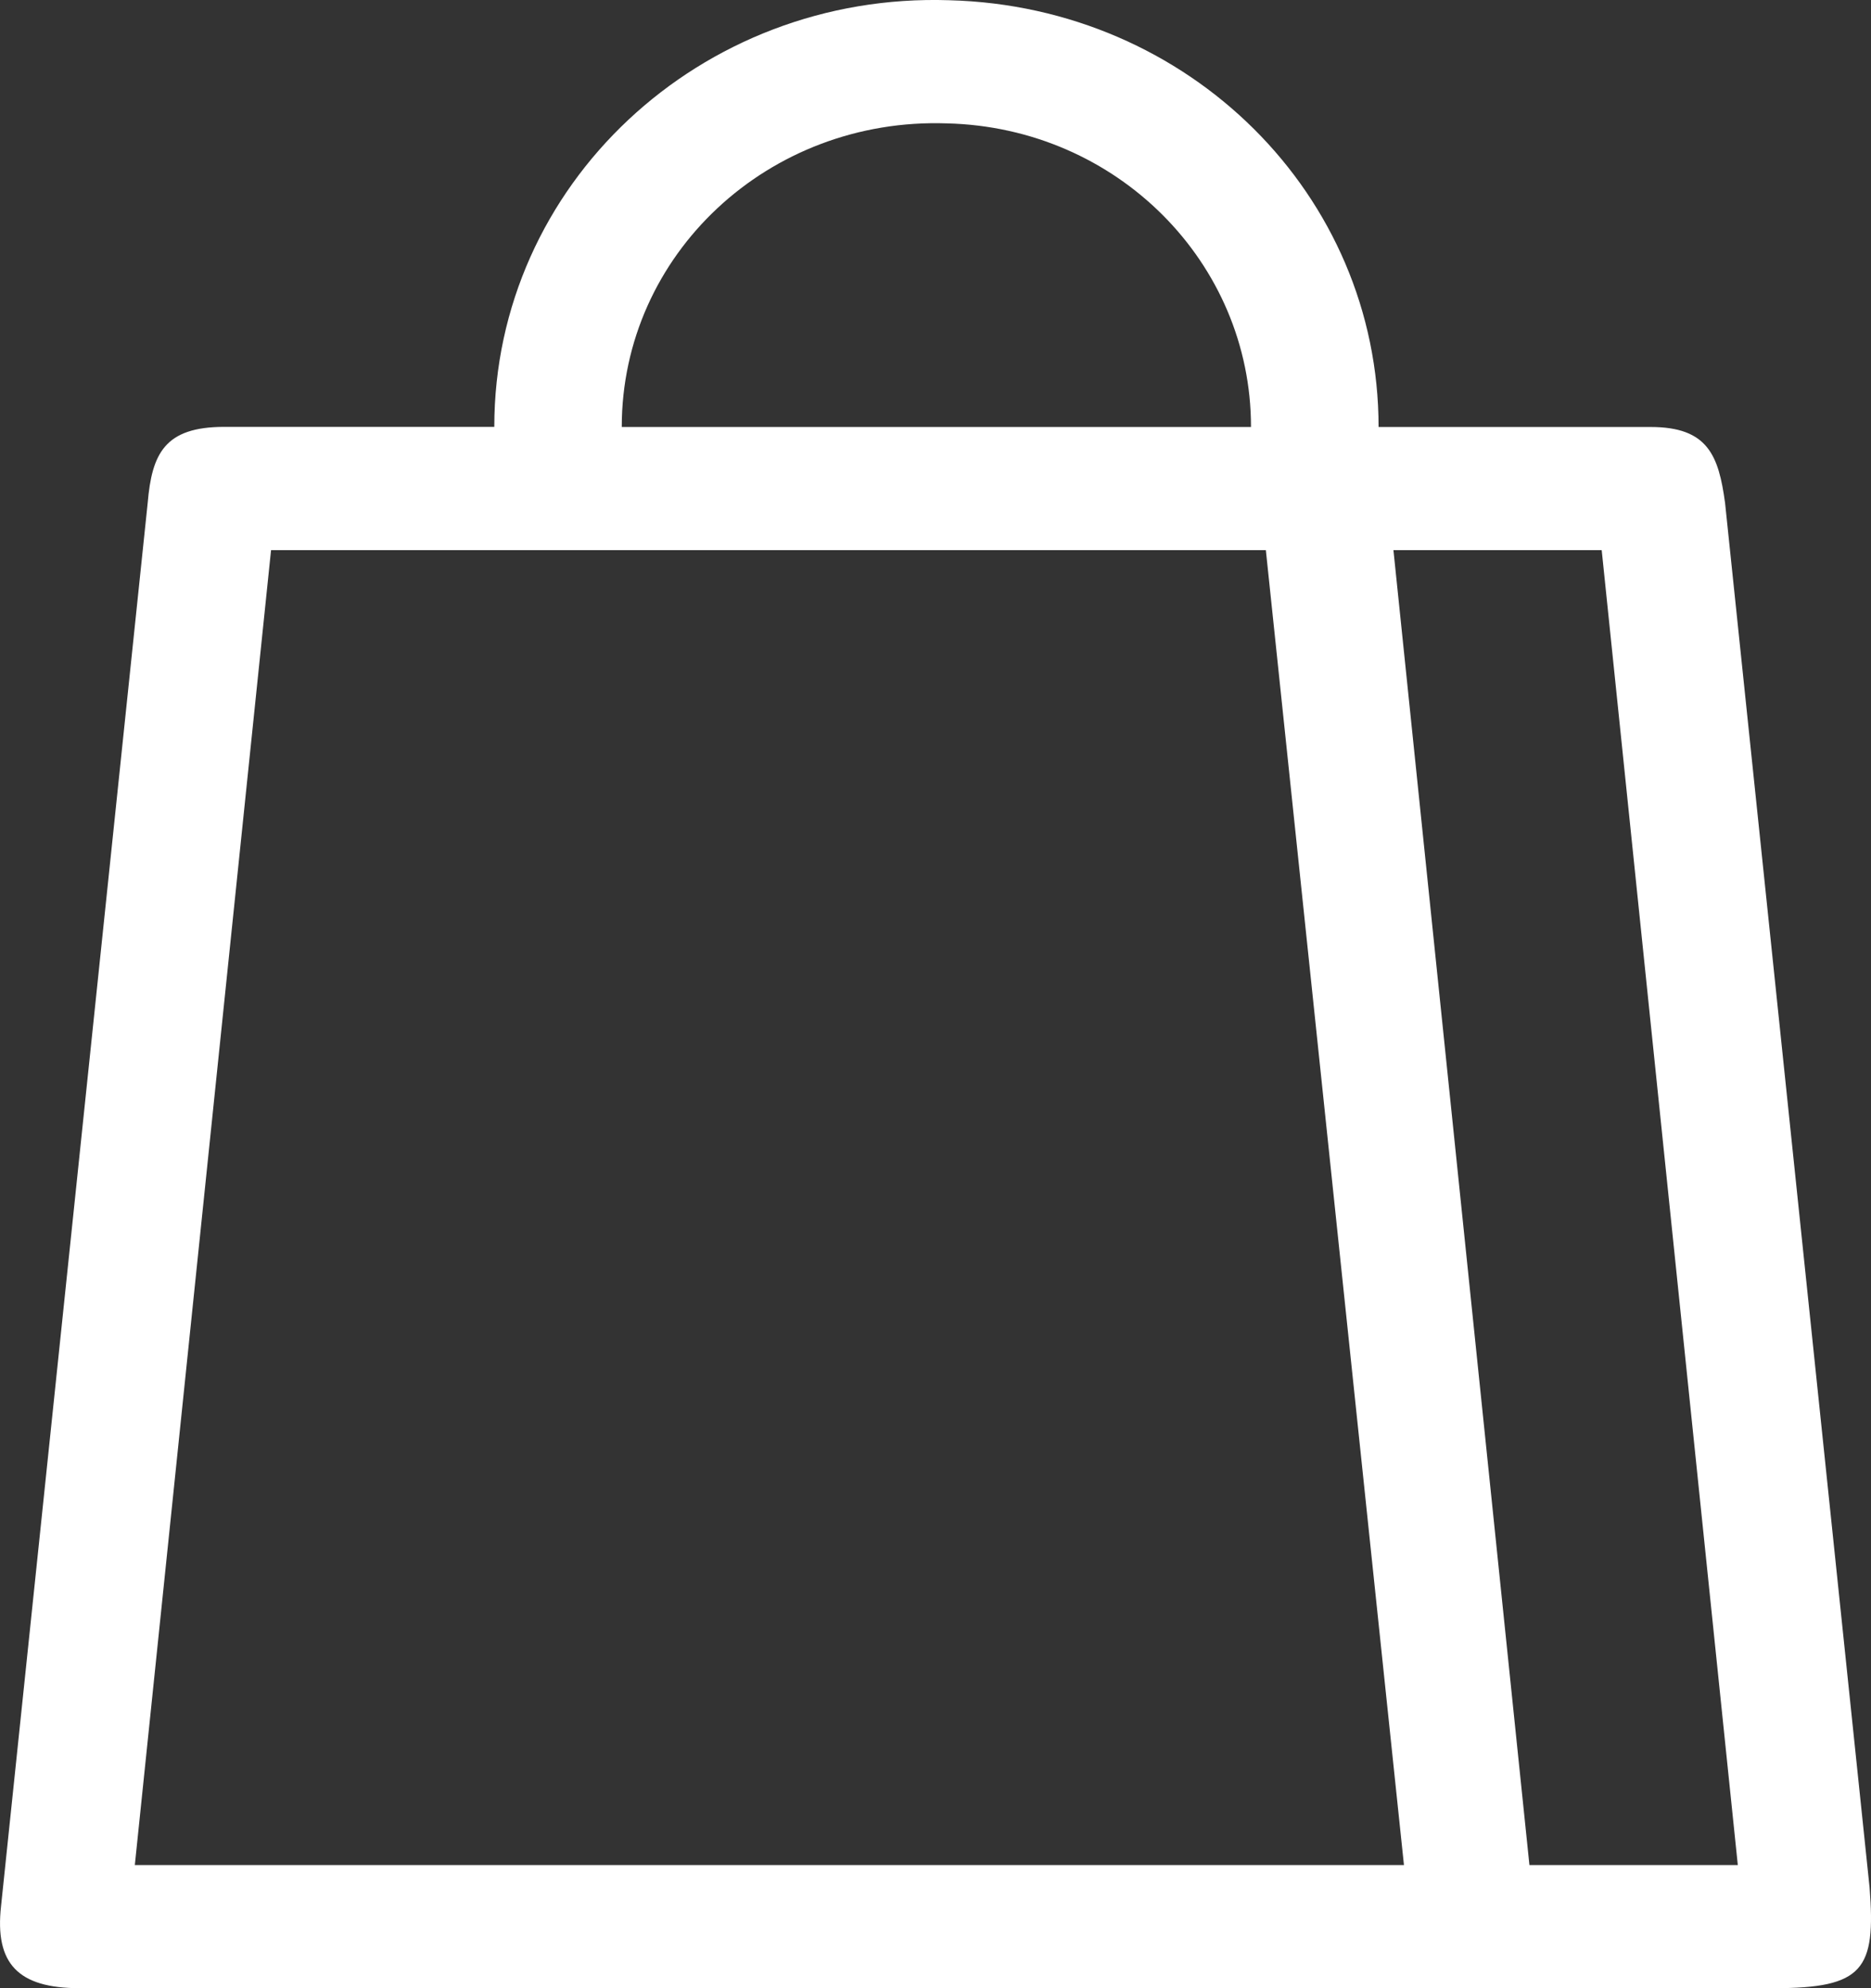 <svg width="16" height="17" viewBox="0 0 16 17" fill="none" xmlns="http://www.w3.org/2000/svg">
    <rect x="0" y="0" width="16" height="17" fill="#333333" stroke="none"/>
    <path d="M10.698 3.65c0-1.403-1.145-2.56-2.6-2.595-1.527-.053-2.781 1.122-2.781 2.596h5.381zm-8.38 1.053L1.153 15.947h10.853L10.825 4.704H2.317zM15.17 17H.681c-.527 0-.727-.21-.672-.702L1.263 4.3c.036-.421.145-.65.654-.65h2.31c0-2.07 1.763-3.718 3.89-3.648 2.054.053 3.672 1.667 3.672 3.649h2.327c.49 0 .581.245.636.649l1.236 11.84c.055.702-.054.86-.818.86zM11.916 4.703l1.163 11.244h1.782L13.697 4.704h-1.781z" fill="#fff"/>
</svg>
